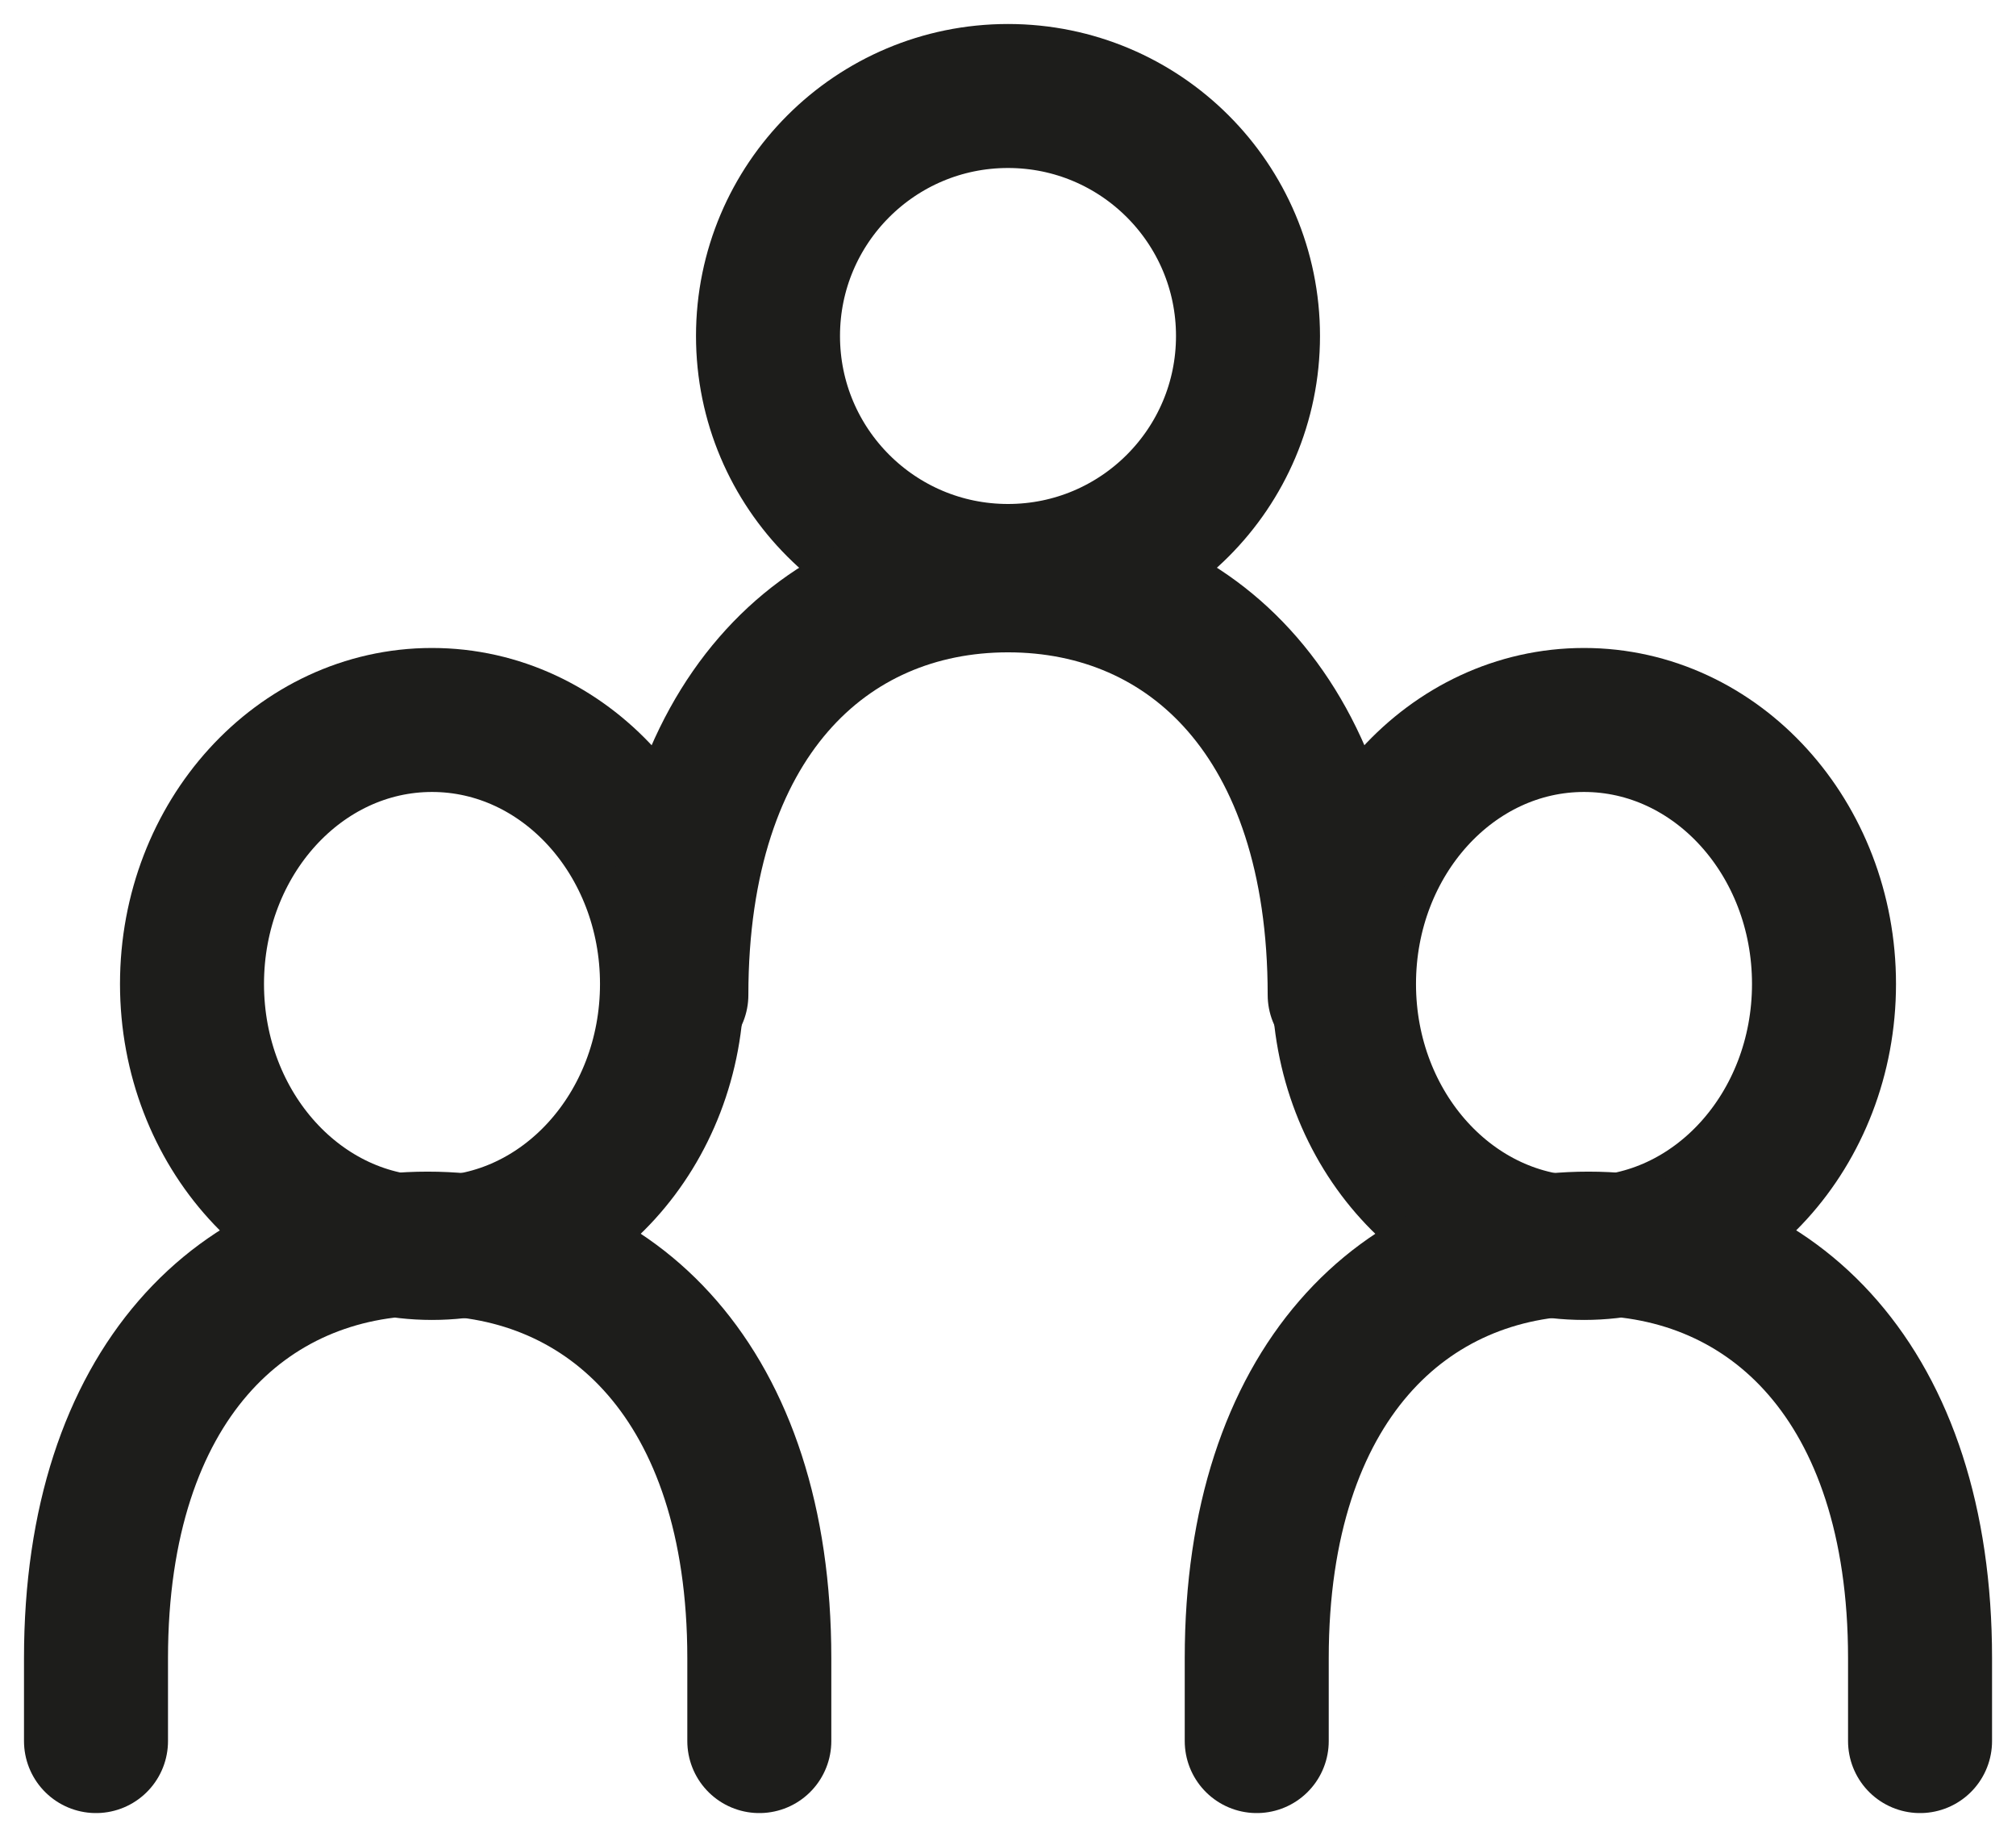 <svg xmlns="http://www.w3.org/2000/svg" xmlns:xlink="http://www.w3.org/1999/xlink" width="42" height="38" viewBox="0 0 42 38"><defs><clipPath id="a"><rect width="42" height="38" transform="translate(-0.19 0)" fill="none"/></clipPath></defs><g transform="translate(0.372 0)"><g transform="translate(-0.182 0)" clip-path="url(#a)"><circle cx="5" cy="5" r="5" transform="translate(15.81 2)" fill="none" stroke="#1d1d1b" stroke-linecap="round" stroke-linejoin="round" stroke-width="3"/><ellipse cx="5" cy="5.5" rx="5" ry="5.5" transform="translate(3.81 15)" fill="none" stroke="#1d1d1b" stroke-linecap="round" stroke-linejoin="round" stroke-width="3"/><ellipse cx="5" cy="5.5" rx="5" ry="5.5" transform="translate(27.81 15)" fill="none" stroke="#1d1d1b" stroke-linecap="round" stroke-linejoin="round" stroke-width="3"/><path d="M85.819,71.637c0-5.729-3.09-8.637-6.909-8.637S72,65.908,72,71.637" transform="translate(-58.099 -50.909)" fill="none" stroke="#1d1d1b" stroke-linecap="round" stroke-linejoin="round" stroke-width="3"/><path d="M22.819,145.364v-1.727c0-5.729-3.09-8.637-6.909-8.637S9,137.908,9,143.637v1.727" transform="translate(-7.19 -109.09)" fill="none" stroke="#1d1d1b" stroke-linecap="round" stroke-linejoin="round" stroke-width="3"/><path d="M148.819,145.364v-1.727c0-5.729-3.09-8.637-6.909-8.637S135,137.908,135,143.637v1.727" transform="translate(-109.008 -109.09)" fill="none" stroke="#1d1d1b" stroke-linecap="round" stroke-linejoin="round" stroke-width="3"/></g></g></svg>